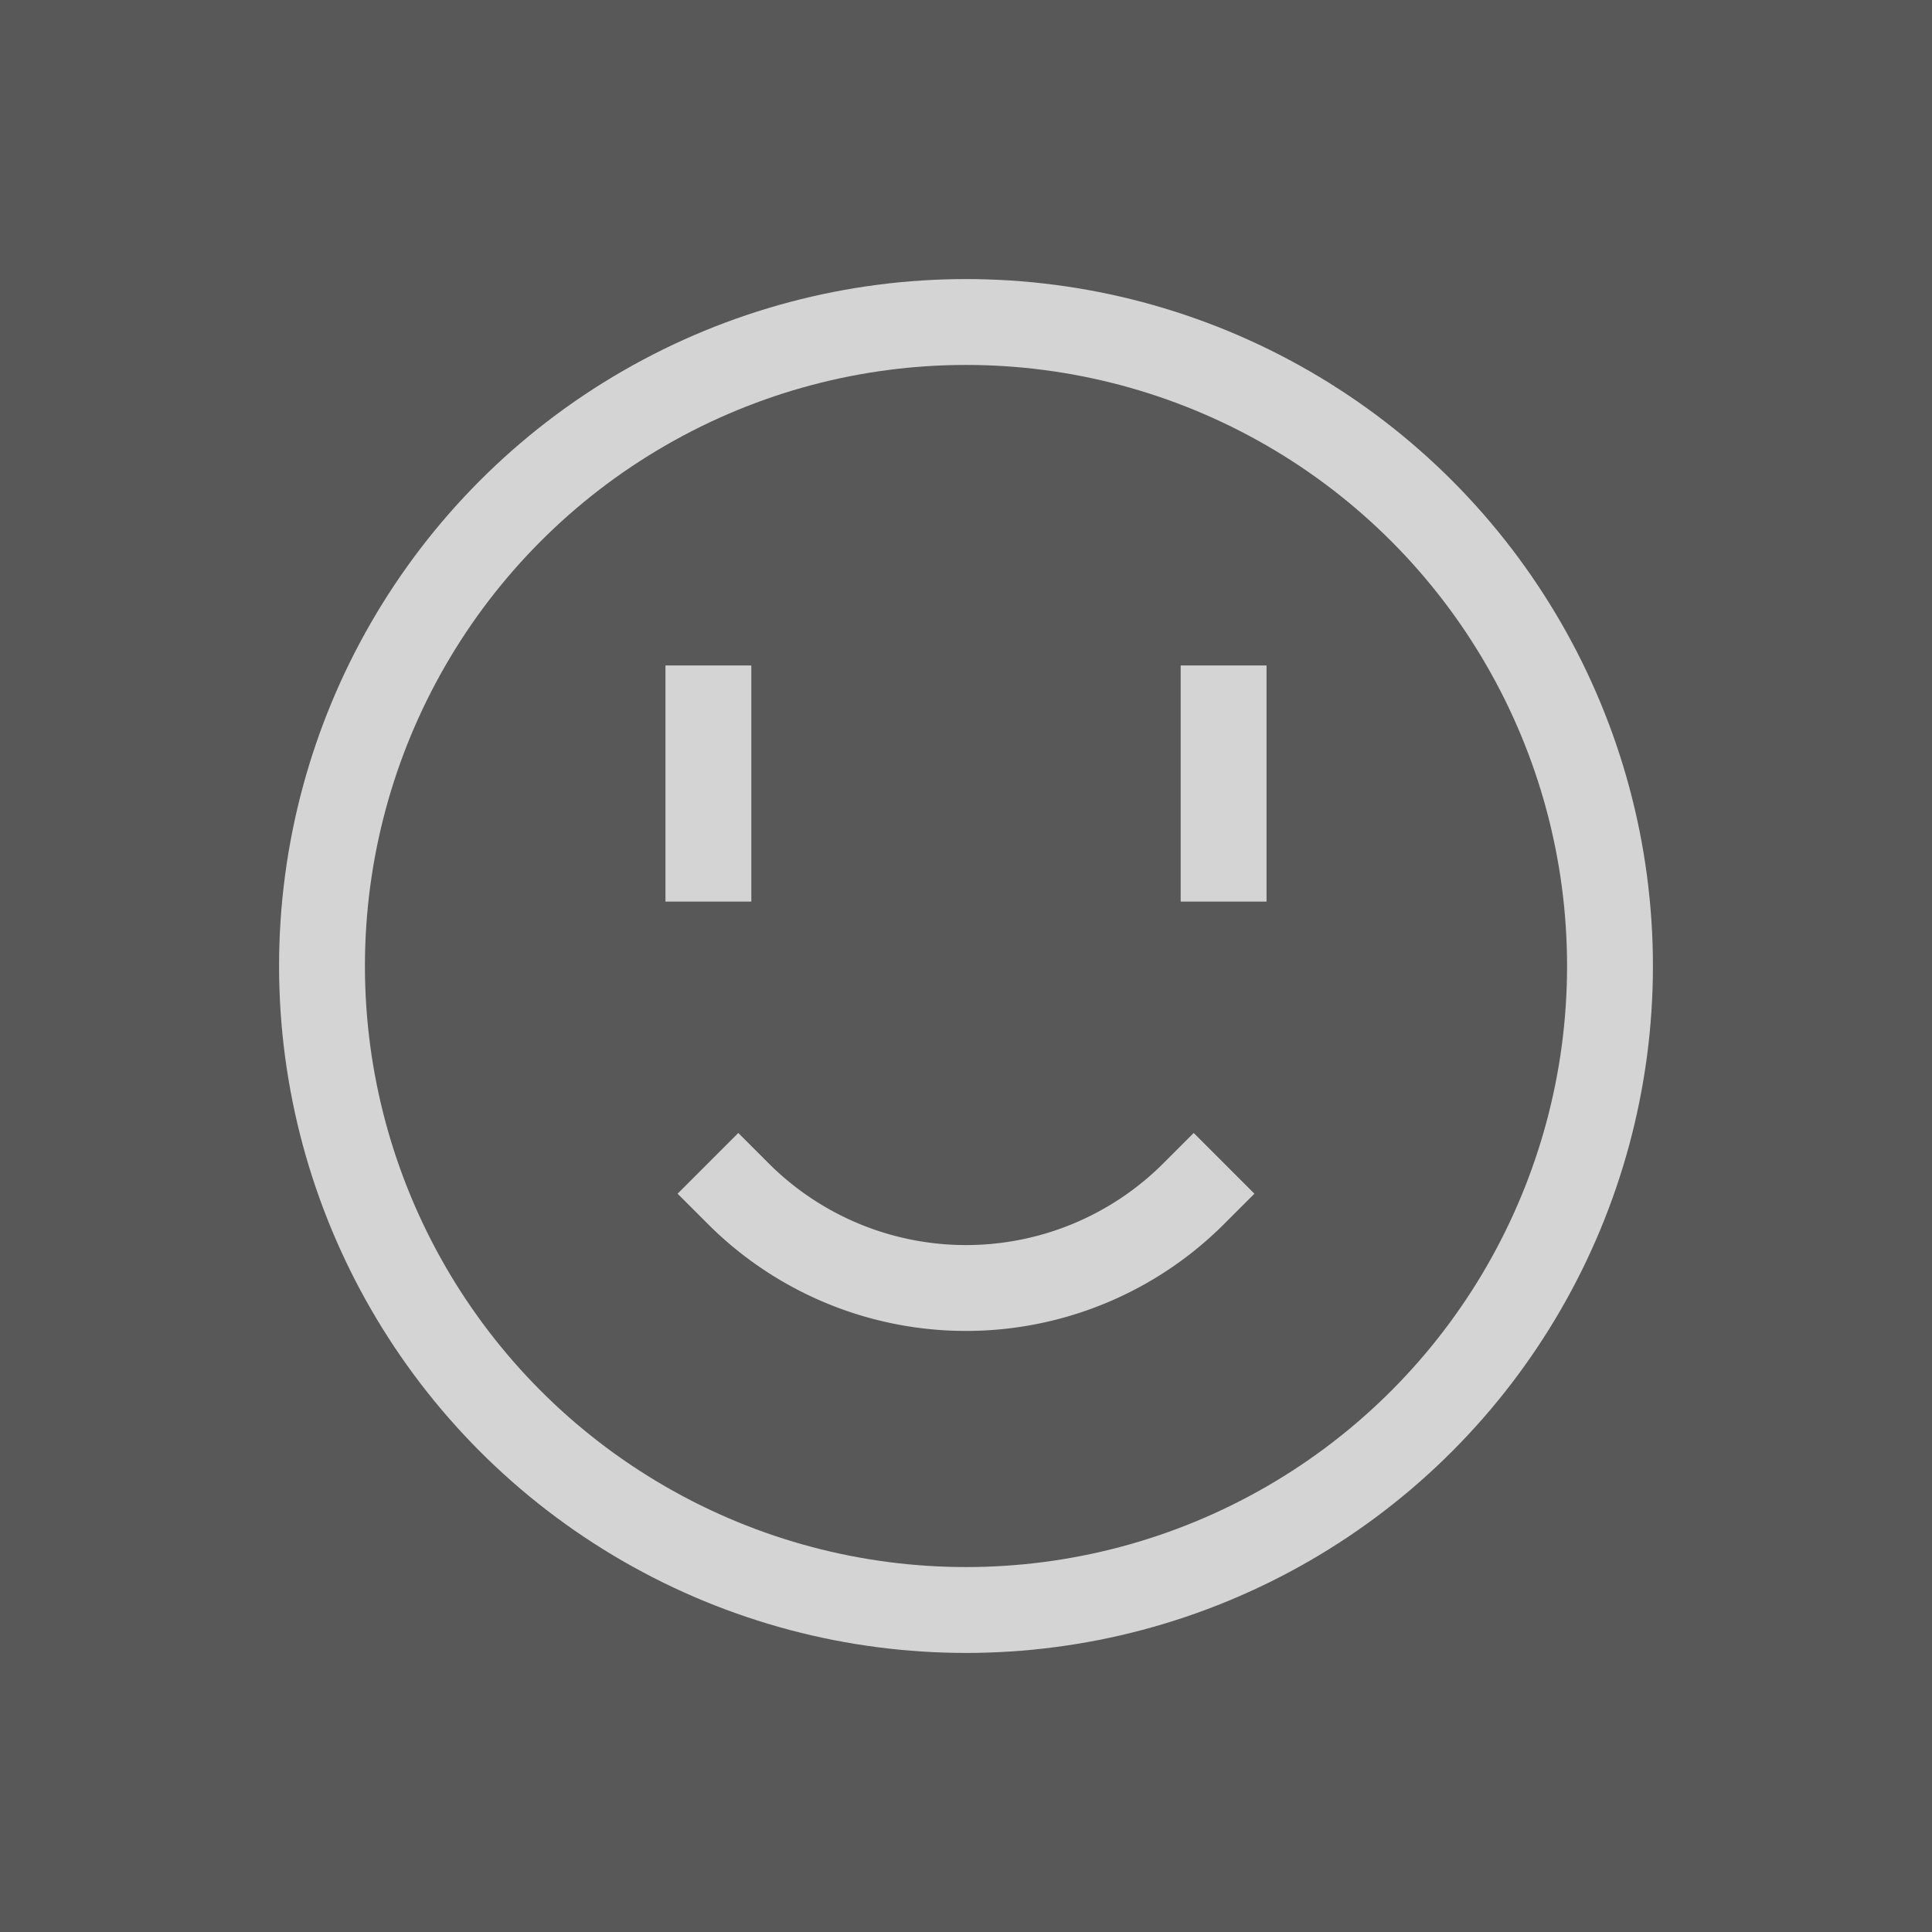 <?xml version="1.0" encoding="UTF-8" standalone="no"?>
<!-- Created with Inkscape (http://www.inkscape.org/) -->

<svg
   xmlns:dc="http://purl.org/dc/elements/1.1/"
   xmlns:cc="http://creativecommons.org/ns#"
   xmlns:rdf="http://www.w3.org/1999/02/22-rdf-syntax-ns#"
   xmlns:svg="http://www.w3.org/2000/svg"
   xmlns="http://www.w3.org/2000/svg"
   xmlns:sodipodi="http://sodipodi.sourceforge.net/DTD/sodipodi-0.dtd"
   xmlns:inkscape="http://www.inkscape.org/namespaces/inkscape"
   width="90"
   height="90"
   viewBox="0 0 90 90"
   id="svg10943"
   version="1.1"
   inkscape:version="0.92.2 (5c3e80d, 2017-08-06)"
   sodipodi:docname="mpc-qt.svg"
   inkscape:export-filename="/home/tux/Documents/logos/mpc-qt/icon.png"
   inkscape:export-xdpi="89.999977"
   inkscape:export-ydpi="89.999977">
  <defs
     id="defs10945" />
  <sodipodi:namedview
     id="base"
     pagecolor="#ffffff"
     bordercolor="#666666"
     borderopacity="1.0"
     inkscape:pageopacity="0.0"
     inkscape:pageshadow="2"
     inkscape:zoom="7.2407734"
     inkscape:cx="27.431011"
     inkscape:cy="45.389419"
     inkscape:document-units="px"
     inkscape:current-layer="layer1"
     showgrid="true"
     fit-margin-top="0"
     fit-margin-left="0"
     fit-margin-right="0"
     fit-margin-bottom="0"
     units="px"
     inkscape:window-width="1280"
     inkscape:window-height="747"
     inkscape:window-x="-8"
     inkscape:window-y="-8"
     inkscape:window-maximized="1">
    <inkscape:grid
       type="xygrid"
       id="grid11523"
       originx="0"
       originy="-2.8881837e-06" />
  </sodipodi:namedview>
  <g
     inkscape:groupmode="layer"
     id="layer4"
     inkscape:label="Layer 2 (brighter)"
     style="display:inline">
    <rect
       style="display:inline;opacity:1;fill:#585858;fill-opacity:1;fill-rule:evenodd;stroke:none;stroke-width:1;stroke-linecap:square;stroke-miterlimit:4;stroke-dasharray:none;stroke-opacity:1"
       id="rect9982"
       width="90"
       height="90"
       ry="0"
       x="0"
       y="0" />
  </g>
  <g
     inkscape:label="Layer 1"
     inkscape:groupmode="layer"
     id="layer1"
     style="display:inline">
    <circle
       style="opacity:1;fill:none;fill-opacity:1;fill-rule:evenodd;stroke:#d4d4d4;stroke-width:4;stroke-linecap:square;stroke-miterlimit:4;stroke-dasharray:none;stroke-opacity:1"
       id="path4170"
       cx="45"
       cy="45"
       r="30" />
    <path
       style="opacity:1;fill:none;fill-opacity:1;fill-rule:evenodd;stroke:#d4d4d4;stroke-width:4;stroke-linecap:square;stroke-miterlimit:4;stroke-dasharray:none;stroke-opacity:1"
       id="path4172"
       sodipodi:type="arc"
       sodipodi:cx="45"
       sodipodi:cy="45"
       sodipodi:rx="15"
       sodipodi:ry="15"
       sodipodi:start="0.78539816"
       sodipodi:end="2.3561945"
       sodipodi:open="true"
       d="M 55.607,55.607 A 15,15 0 0 1 45,60 15,15 0 0 1 34.393,55.607" />
    <rect
       style="opacity:1;fill:#d4d4d4;fill-opacity:1;fill-rule:evenodd;stroke:none;stroke-width:4;stroke-linecap:square;stroke-miterlimit:4;stroke-dasharray:none;stroke-opacity:1"
       id="rect4174"
       width="4"
       height="11"
       x="31"
       y="31" />
    <rect
       style="opacity:1;fill:#d4d4d4;fill-opacity:1;fill-rule:evenodd;stroke:none;stroke-width:4;stroke-linecap:square;stroke-miterlimit:4;stroke-dasharray:none;stroke-opacity:1"
       id="rect4176"
       width="4"
       height="11"
       x="55"
       y="31" />
  </g>
</svg>
